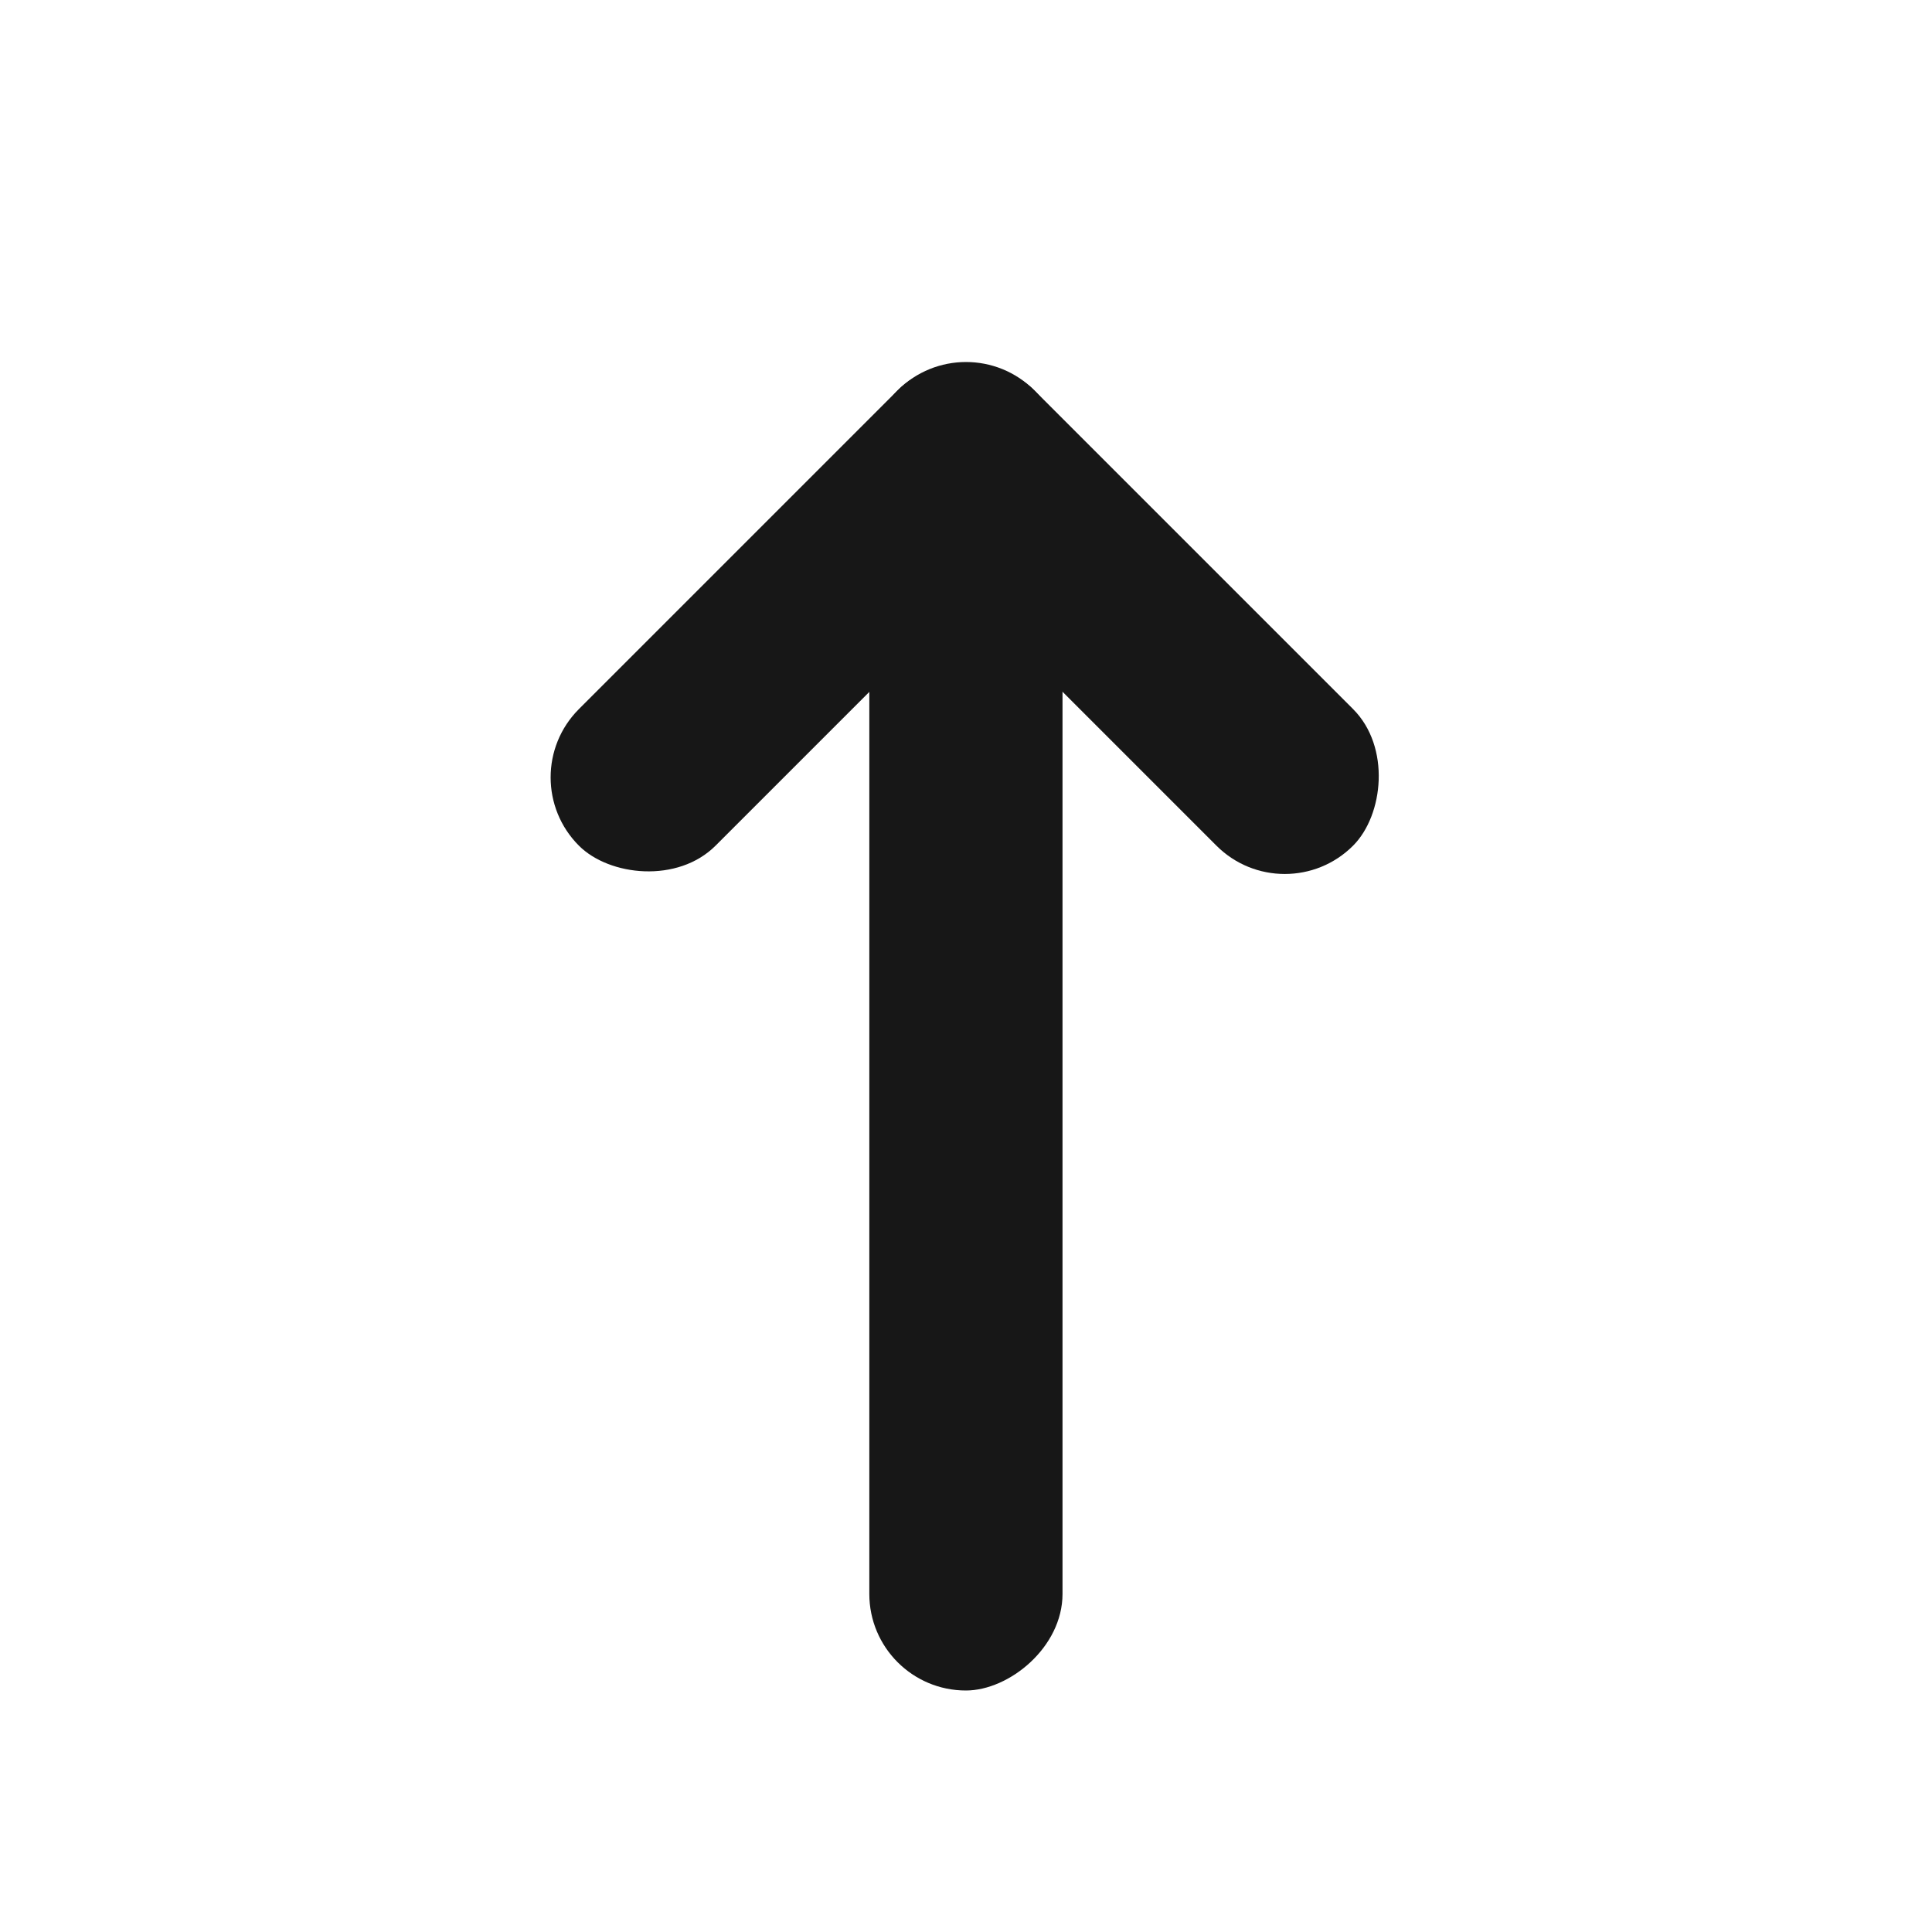 <svg width="24" height="24" viewBox="0 0 24 24" fill="none" xmlns="http://www.w3.org/2000/svg">
<g clip-path="url(#clip0_107_30)">
<rect x="13.199" y="5" width="16" height="2.4" rx="1.2" transform="rotate(90 13.199 5)" fill="#171717"/>
<rect x="13.697" y="5.697" width="8" height="2.4" rx="1.2" transform="rotate(135 13.697 5.697)" fill="#171717"/>
<rect x="12" y="4" width="8" height="2.4" rx="1.2" transform="rotate(45 12 4)" fill="#171717"/>
</g>
<defs>
<clipPath id="clip0_107_30">
<rect width="24" height="24" fill="white"/>
</clipPath>
</defs>
</svg>

